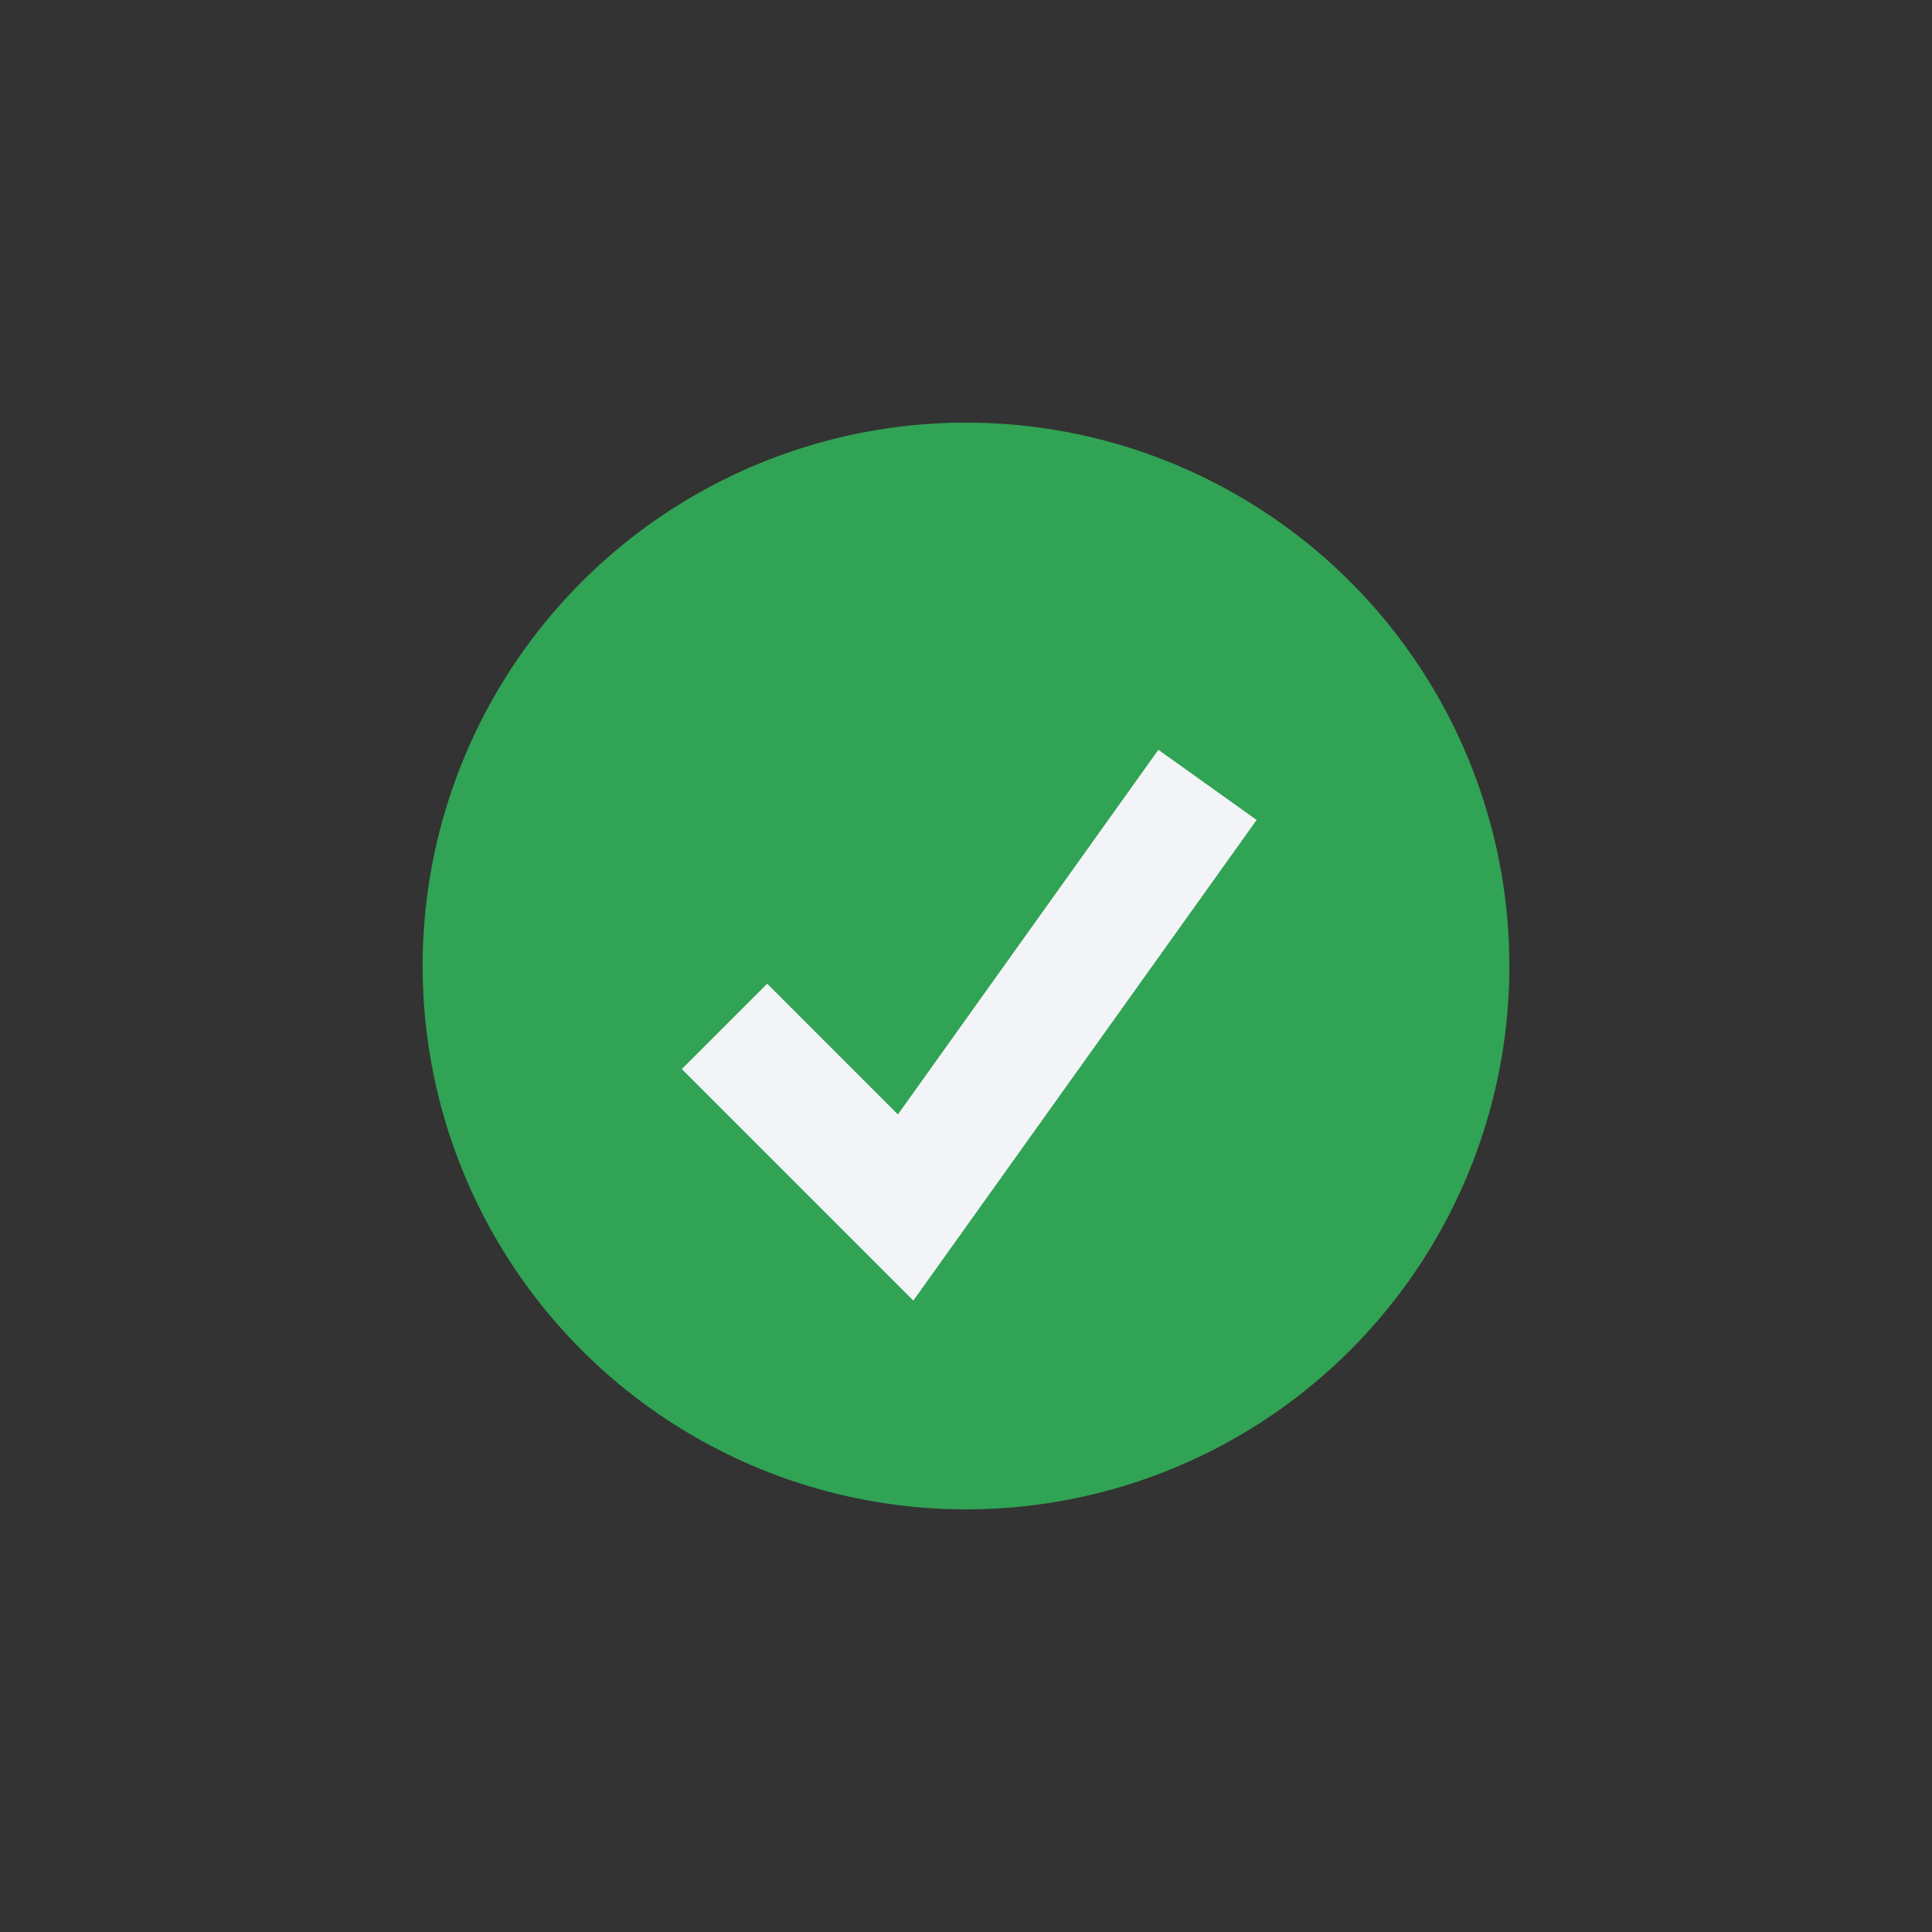 <?xml version="1.0" encoding="UTF-8"?>
<svg xmlns="http://www.w3.org/2000/svg" width="32" height="32" viewBox="0 0 32 32"><rect x="0" y="0" width="32" height="32" fill="#333333" stroke="none"/><circle cx="16" cy="16" r="9" fill="#31A354"/><path d="M12 17l3 3 5-7" stroke="#F2F4F7" stroke-width="2" fill="none"/></svg>